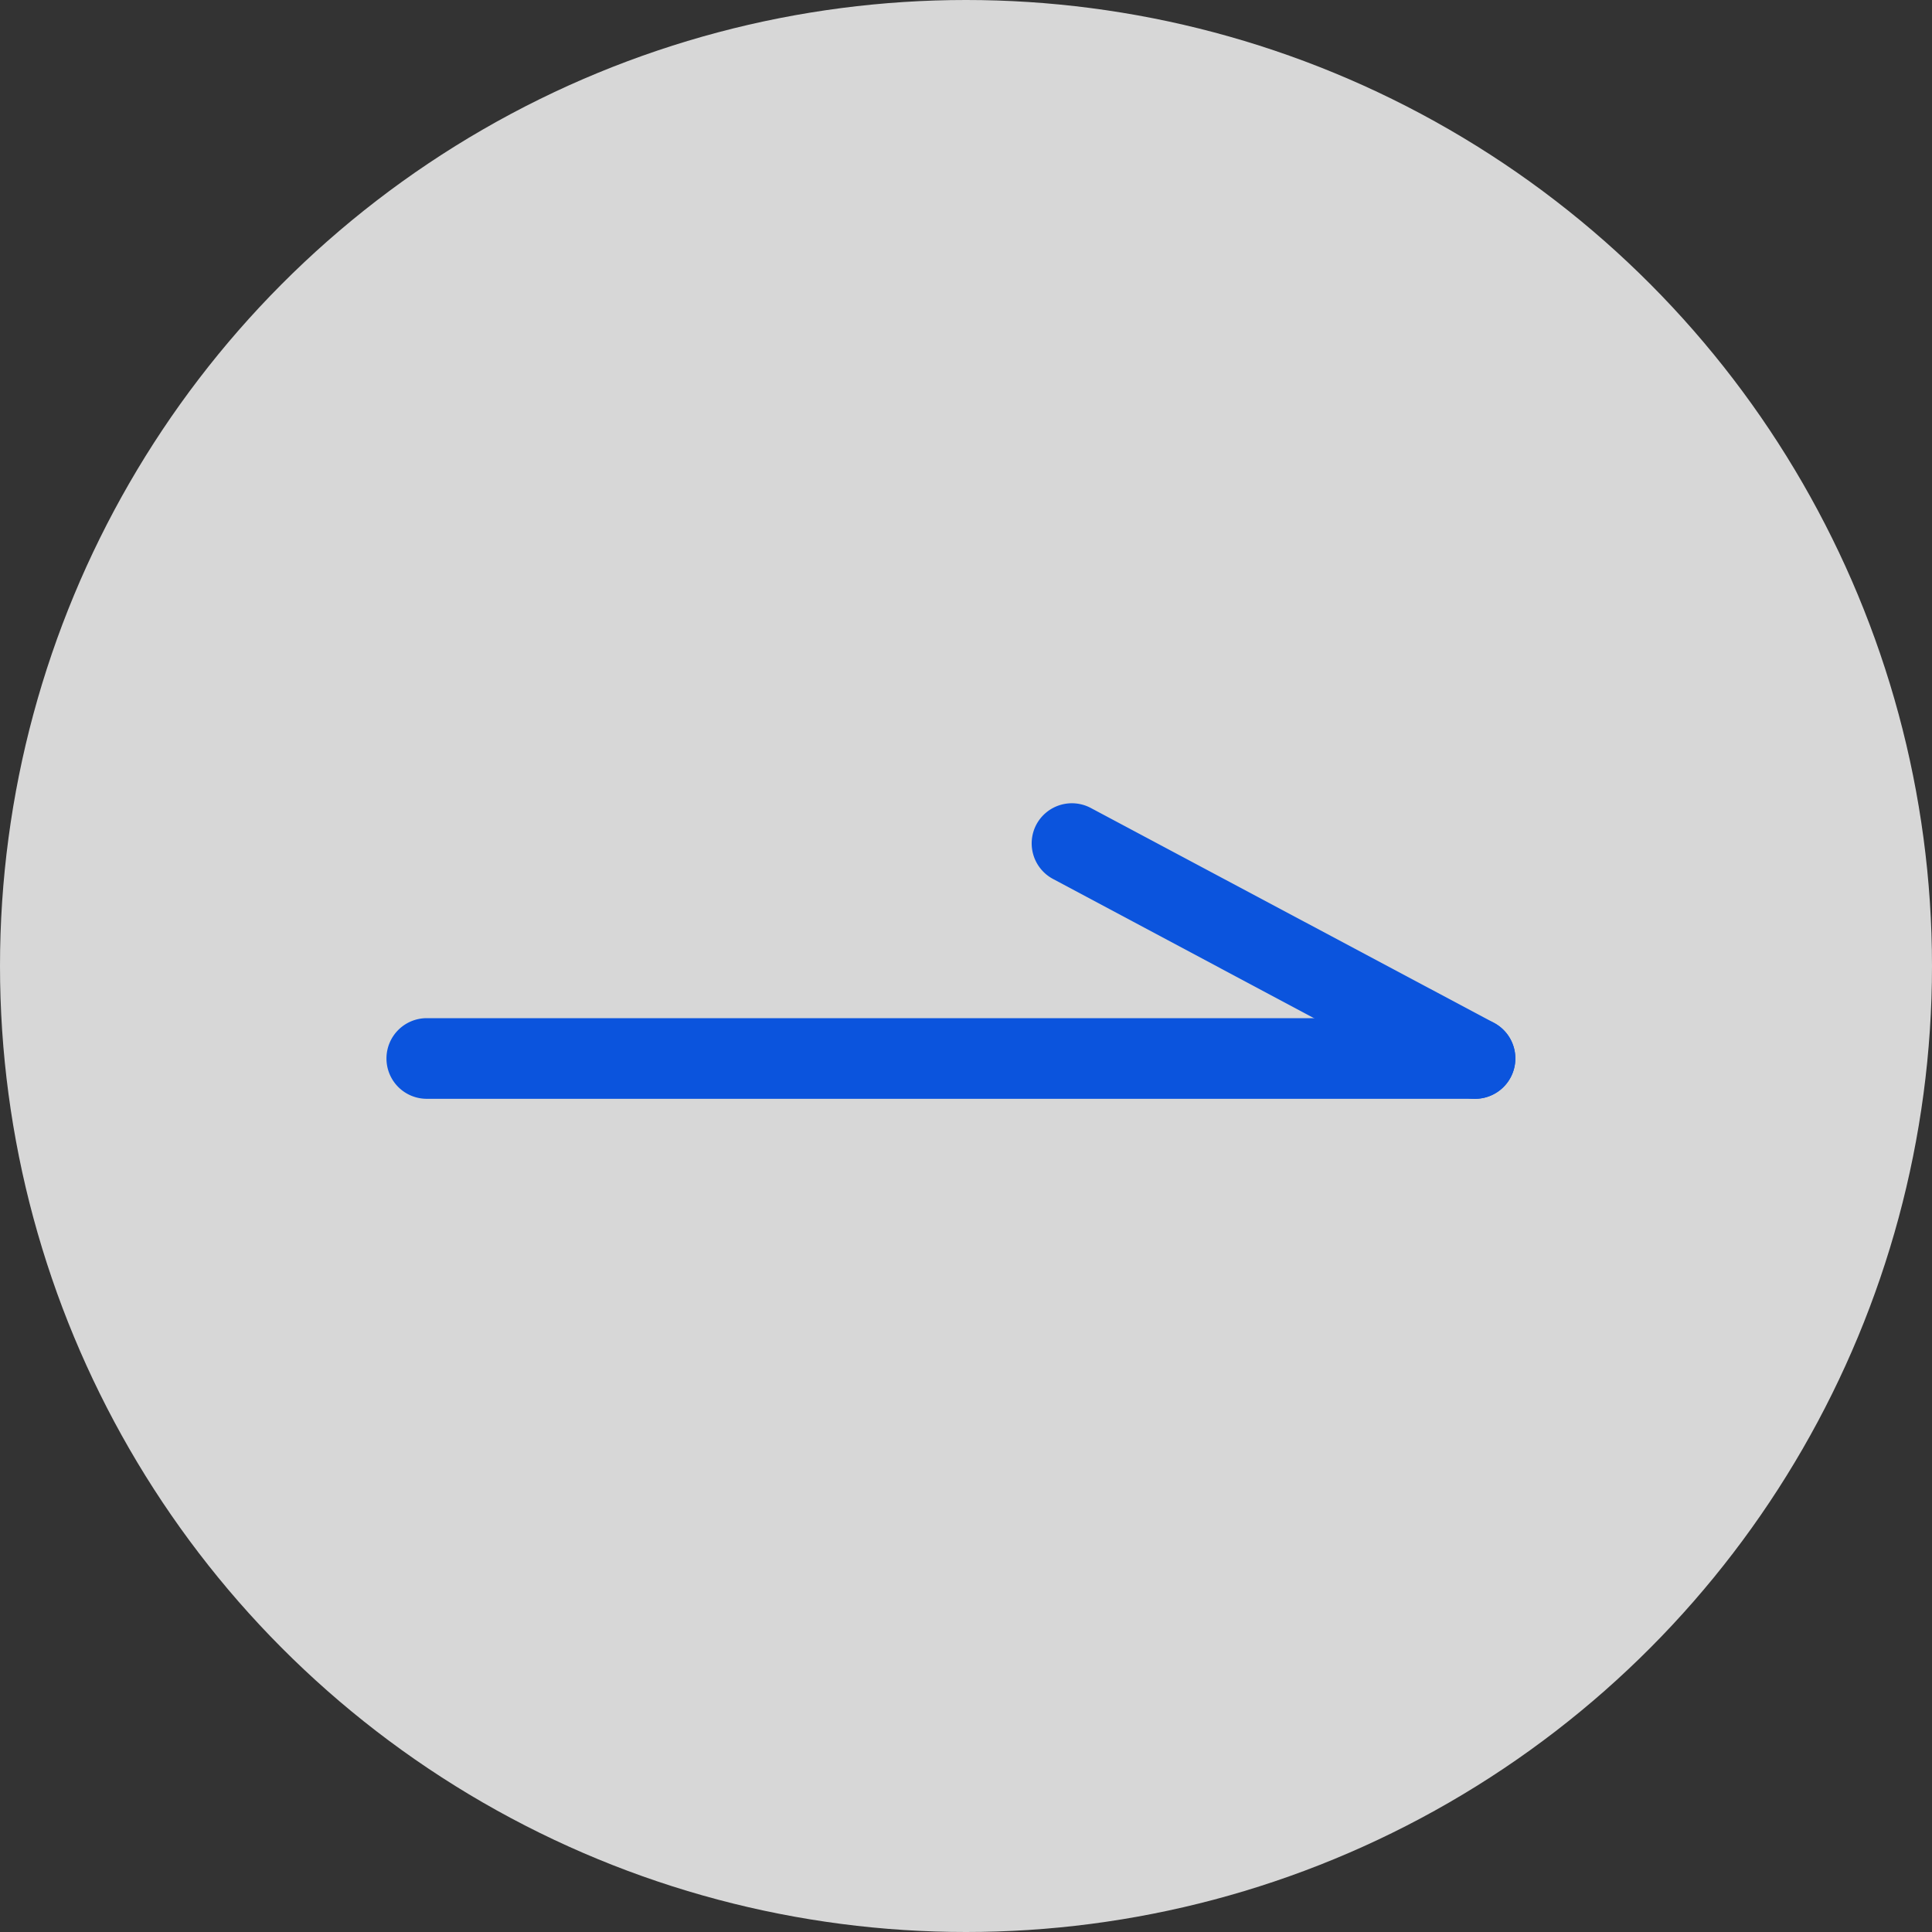 <svg xmlns="http://www.w3.org/2000/svg" width="27" height="27" viewBox="0 0 27 27">
  <rect x="0" y="0" width="27" height="27" fill="#333333" stroke="none"/>
  <g id="グループ_378" data-name="グループ 378" transform="translate(-816.421 -1095.421)">
    <circle id="楕円形_5" data-name="楕円形 5" cx="13.5" cy="13.5" r="13.5" transform="translate(816.421 1095.421)" fill="#fff" opacity="0.802"/>
    <path id="線_7" data-name="線 7" d="M13.713-.373H-.937A.563.563,0,0,1-1.5-.937.563.563,0,0,1-.937-1.5h14.65a.563.563,0,0,1,.563.563A.563.563,0,0,1,13.713-.373Z" transform="translate(823.322 1111.15)" fill="#0b54dd"/>
    <path id="線_8" data-name="線 8" d="M4.7,2.632a.561.561,0,0,1-.265-.066L-1.2-.44A.563.563,0,0,1-1.434-1.2a.563.563,0,0,1,.762-.232L4.963,1.571A.564.564,0,0,1,4.7,2.632Z" transform="translate(832.338 1108.145)" fill="#0b54dd"/>
  </g>
</svg>
